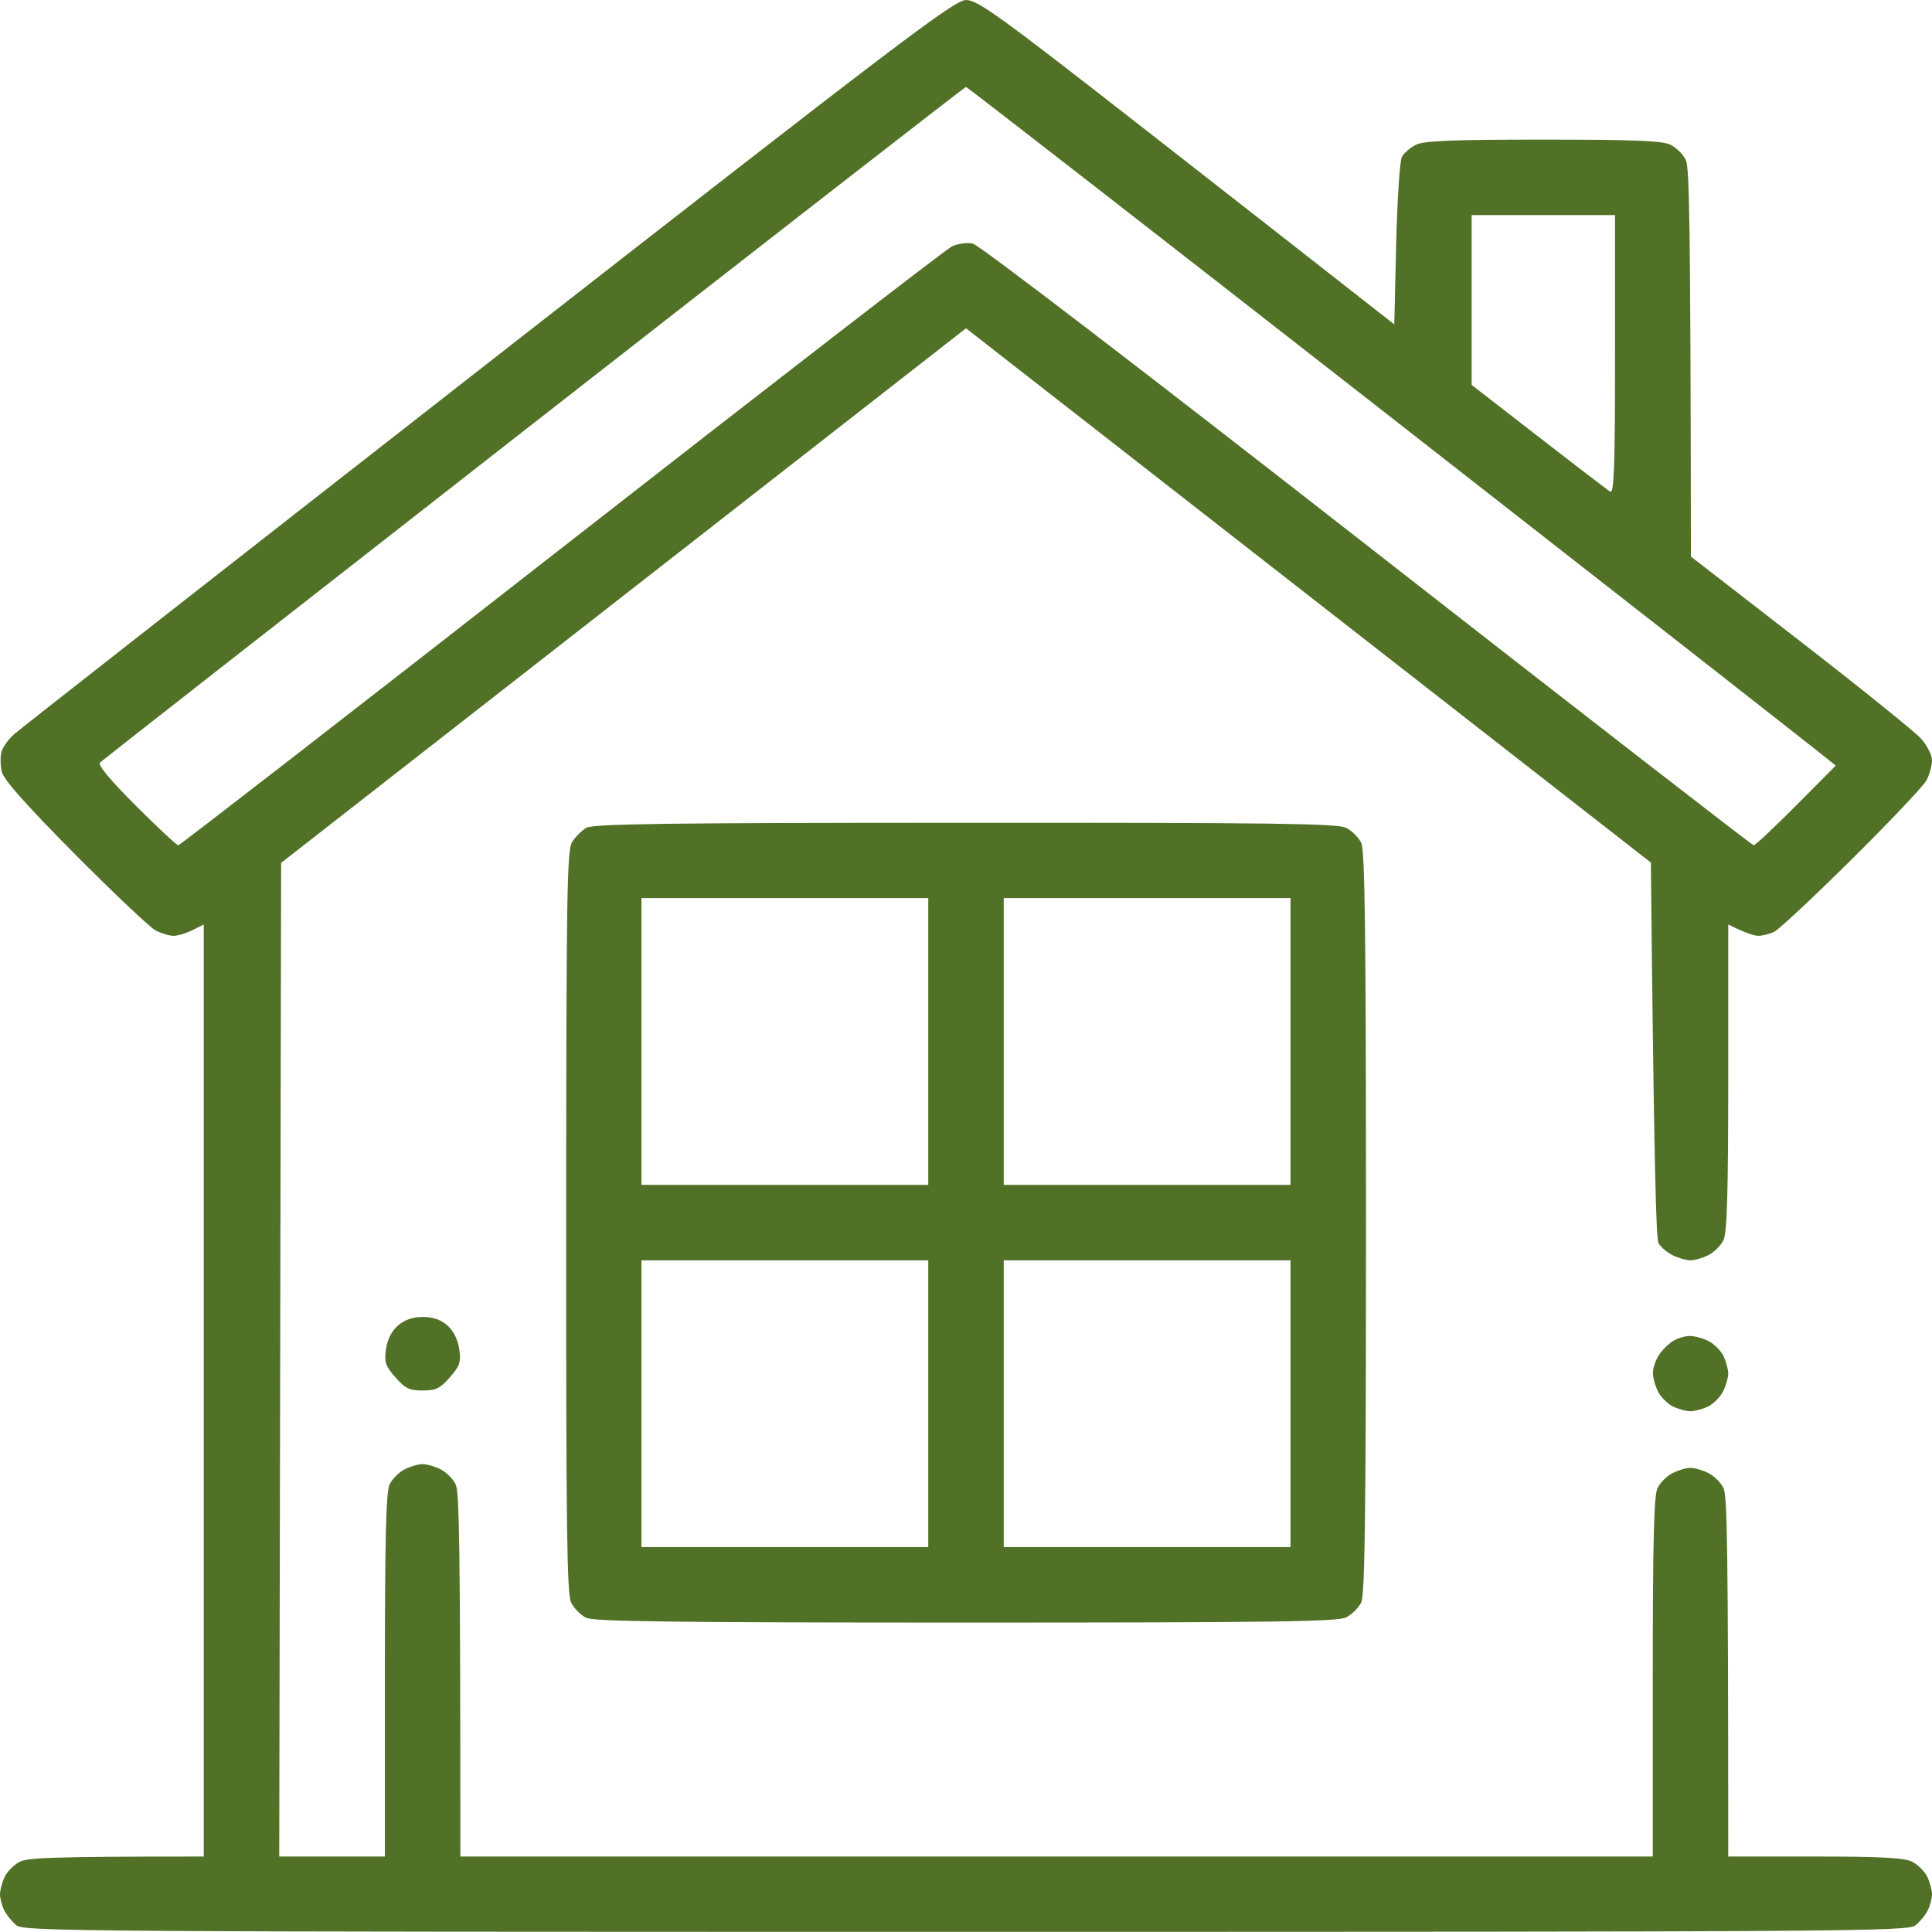 <?xml version="1.0" encoding="UTF-8"?> <svg xmlns="http://www.w3.org/2000/svg" width="512" height="512" viewBox="0 0 512 512" fill="none"><g clip-path="url(#clip0_904_8)"><path fill-rule="evenodd" clip-rule="evenodd" d="M256 0.01C259.08 -0 264.56 3.95 302 33.17C325.38 51.42 350.13 70.76 369.5 85.97L370 64.73C370.28 53.06 370.96 42.65 371.5 41.61C372.05 40.57 373.74 39.11 375.25 38.36C377.39 37.3 384.89 37 409 37C433.36 37 440.59 37.3 442.75 38.38C444.26 39.14 446.06 40.94 446.75 42.38C447.7 44.37 448.01 57.41 448.11 147.5L477.15 170C493.12 182.38 507.5 193.96 509.1 195.75C510.69 197.54 512 200.13 512 201.5C512 202.88 511.36 205.24 510.57 206.75C509.78 208.26 500.89 217.66 490.82 227.64C480.74 237.62 471.49 246.28 470.25 246.89C469.01 247.5 467.1 248 466 248C464.9 248 462.65 247.32 458 245V285.5C458 315.84 457.69 326.66 456.75 328.62C456.06 330.06 454.26 331.86 452.75 332.62C451.24 333.38 449.1 334 448 334C446.9 334 444.76 333.39 443.25 332.64C441.74 331.89 440.05 330.43 439.5 329.39C438.89 328.24 438.3 308.07 437.5 228.59L256 87L74.5 228.67L74 492H102V444C102 407.66 102.3 395.36 103.25 393.38C103.94 391.94 105.74 390.14 107.25 389.38C108.76 388.62 110.9 388 112 388C113.1 388 115.24 388.62 116.75 389.38C118.26 390.14 120.06 391.94 120.75 393.38C121.7 395.36 122 407.66 122 492H438V444.5C438 408.56 438.3 396.36 439.25 394.38C439.94 392.94 441.74 391.14 443.25 390.38C444.76 389.62 446.9 389 448 389C449.1 389 451.24 389.62 452.75 390.38C454.26 391.14 456.06 392.94 456.75 394.38C457.7 396.36 458 408.56 458 492H481C498.56 492 504.65 492.33 506.75 493.38C508.26 494.14 510.06 495.94 510.75 497.38C511.44 498.82 512 500.9 512 502C512 503.1 511.5 505.01 510.88 506.25C510.27 507.49 508.81 509.28 507.63 510.23C505.62 511.85 490.91 511.96 256 511.96C21.09 511.96 6.38 511.85 4.37 510.23C3.19 509.28 1.73 507.49 1.12 506.25C0.5 505.01 0 503.1 0 502C0 500.9 0.56 498.82 1.25 497.38C1.94 495.94 3.74 494.14 5.25 493.38C7.35 492.33 13.44 492 54 492V245L51 246.5C49.35 247.33 47.1 248 46 248C44.9 248 42.76 247.36 41.25 246.58C39.74 245.79 30.1 236.68 19.82 226.33C6.8 213.2 0.94 206.59 0.47 204.5C0.09 202.85 0.06 200.49 0.39 199.25C0.73 198.01 2.24 195.9 3.75 194.56C5.26 193.22 61.85 148.9 129.5 96.07C238.95 10.6 252.89 0.02 256 0.01ZM26.5 202.08C25.85 202.7 29.14 206.67 36 213.52C41.77 219.29 46.84 224.01 47.25 224.01C47.66 224 93.34 188.59 148.75 145.31C204.16 102.03 250.74 66.03 252.25 65.31C253.76 64.59 256.24 64.23 257.75 64.52C259.38 64.83 302.09 97.53 362.25 144.52C418.21 188.23 464.34 224 464.75 224.01C465.16 224.01 470.23 219.26 476 213.45L486.5 202.89C480.41 197.94 428.66 157.47 367.57 109.76C306.48 62.05 256.27 23.02 256 23.03C255.73 23.03 204.2 63.1 141.5 112.08C78.8 161.05 27.05 201.55 26.5 202.08ZM390 102C417.51 123.38 426.06 129.91 426.75 130.29C427.74 130.85 428 123.31 428 94V57H390V102ZM255.75 218.04C337.34 218.01 354.47 218.23 356.75 219.38C358.26 220.14 360.06 221.94 360.75 223.38C361.72 225.42 362 247.66 362 324C362 400.34 361.72 422.58 360.75 424.62C360.06 426.06 358.26 427.86 356.75 428.62C354.47 429.77 337.32 430 256 430C179.66 430 157.42 429.72 155.38 428.75C153.94 428.06 152.14 426.26 151.38 424.75C150.23 422.47 150.01 405.34 150.04 323.75C150.07 236.63 150.25 225.23 151.63 223.11C152.48 221.8 154.15 220.12 155.34 219.4C157.09 218.32 176 218.06 255.75 218.04ZM170 314H246V238H170V314ZM266 314H342V238H266V314ZM170 410H246V334H170V410ZM266 410H342V334H266V410ZM112.06 349C114.72 349 116.83 349.73 118.56 351.25C120.18 352.68 121.33 354.97 121.7 357.5C122.2 360.97 121.87 361.97 119.22 365C116.64 367.95 115.51 368.5 112 368.5C108.49 368.5 107.36 367.95 104.78 365C102.13 361.97 101.8 360.97 102.3 357.5C102.67 354.91 103.8 352.71 105.5 351.25C107.26 349.74 109.42 349 112.06 349ZM447.75 354.04C448.99 354.02 451.24 354.62 452.75 355.38C454.26 356.14 456.06 357.94 456.75 359.38C457.44 360.82 458 362.9 458 364C458 365.1 457.38 367.24 456.62 368.75C455.86 370.26 454.06 372.06 452.62 372.75C451.18 373.44 449.1 374 448 374C446.9 374 444.82 373.44 443.38 372.75C441.94 372.06 440.14 370.26 439.38 368.75C438.62 367.24 438.02 364.99 438.04 363.75C438.05 362.51 438.77 360.42 439.63 359.11C440.48 357.8 442.15 356.12 443.34 355.4C444.53 354.67 446.51 354.05 447.75 354.04Z" fill="#517127"></path></g><defs><clipPath id="clip0_904_8"><rect width="512" height="512" fill="white"></rect></clipPath></defs></svg> 